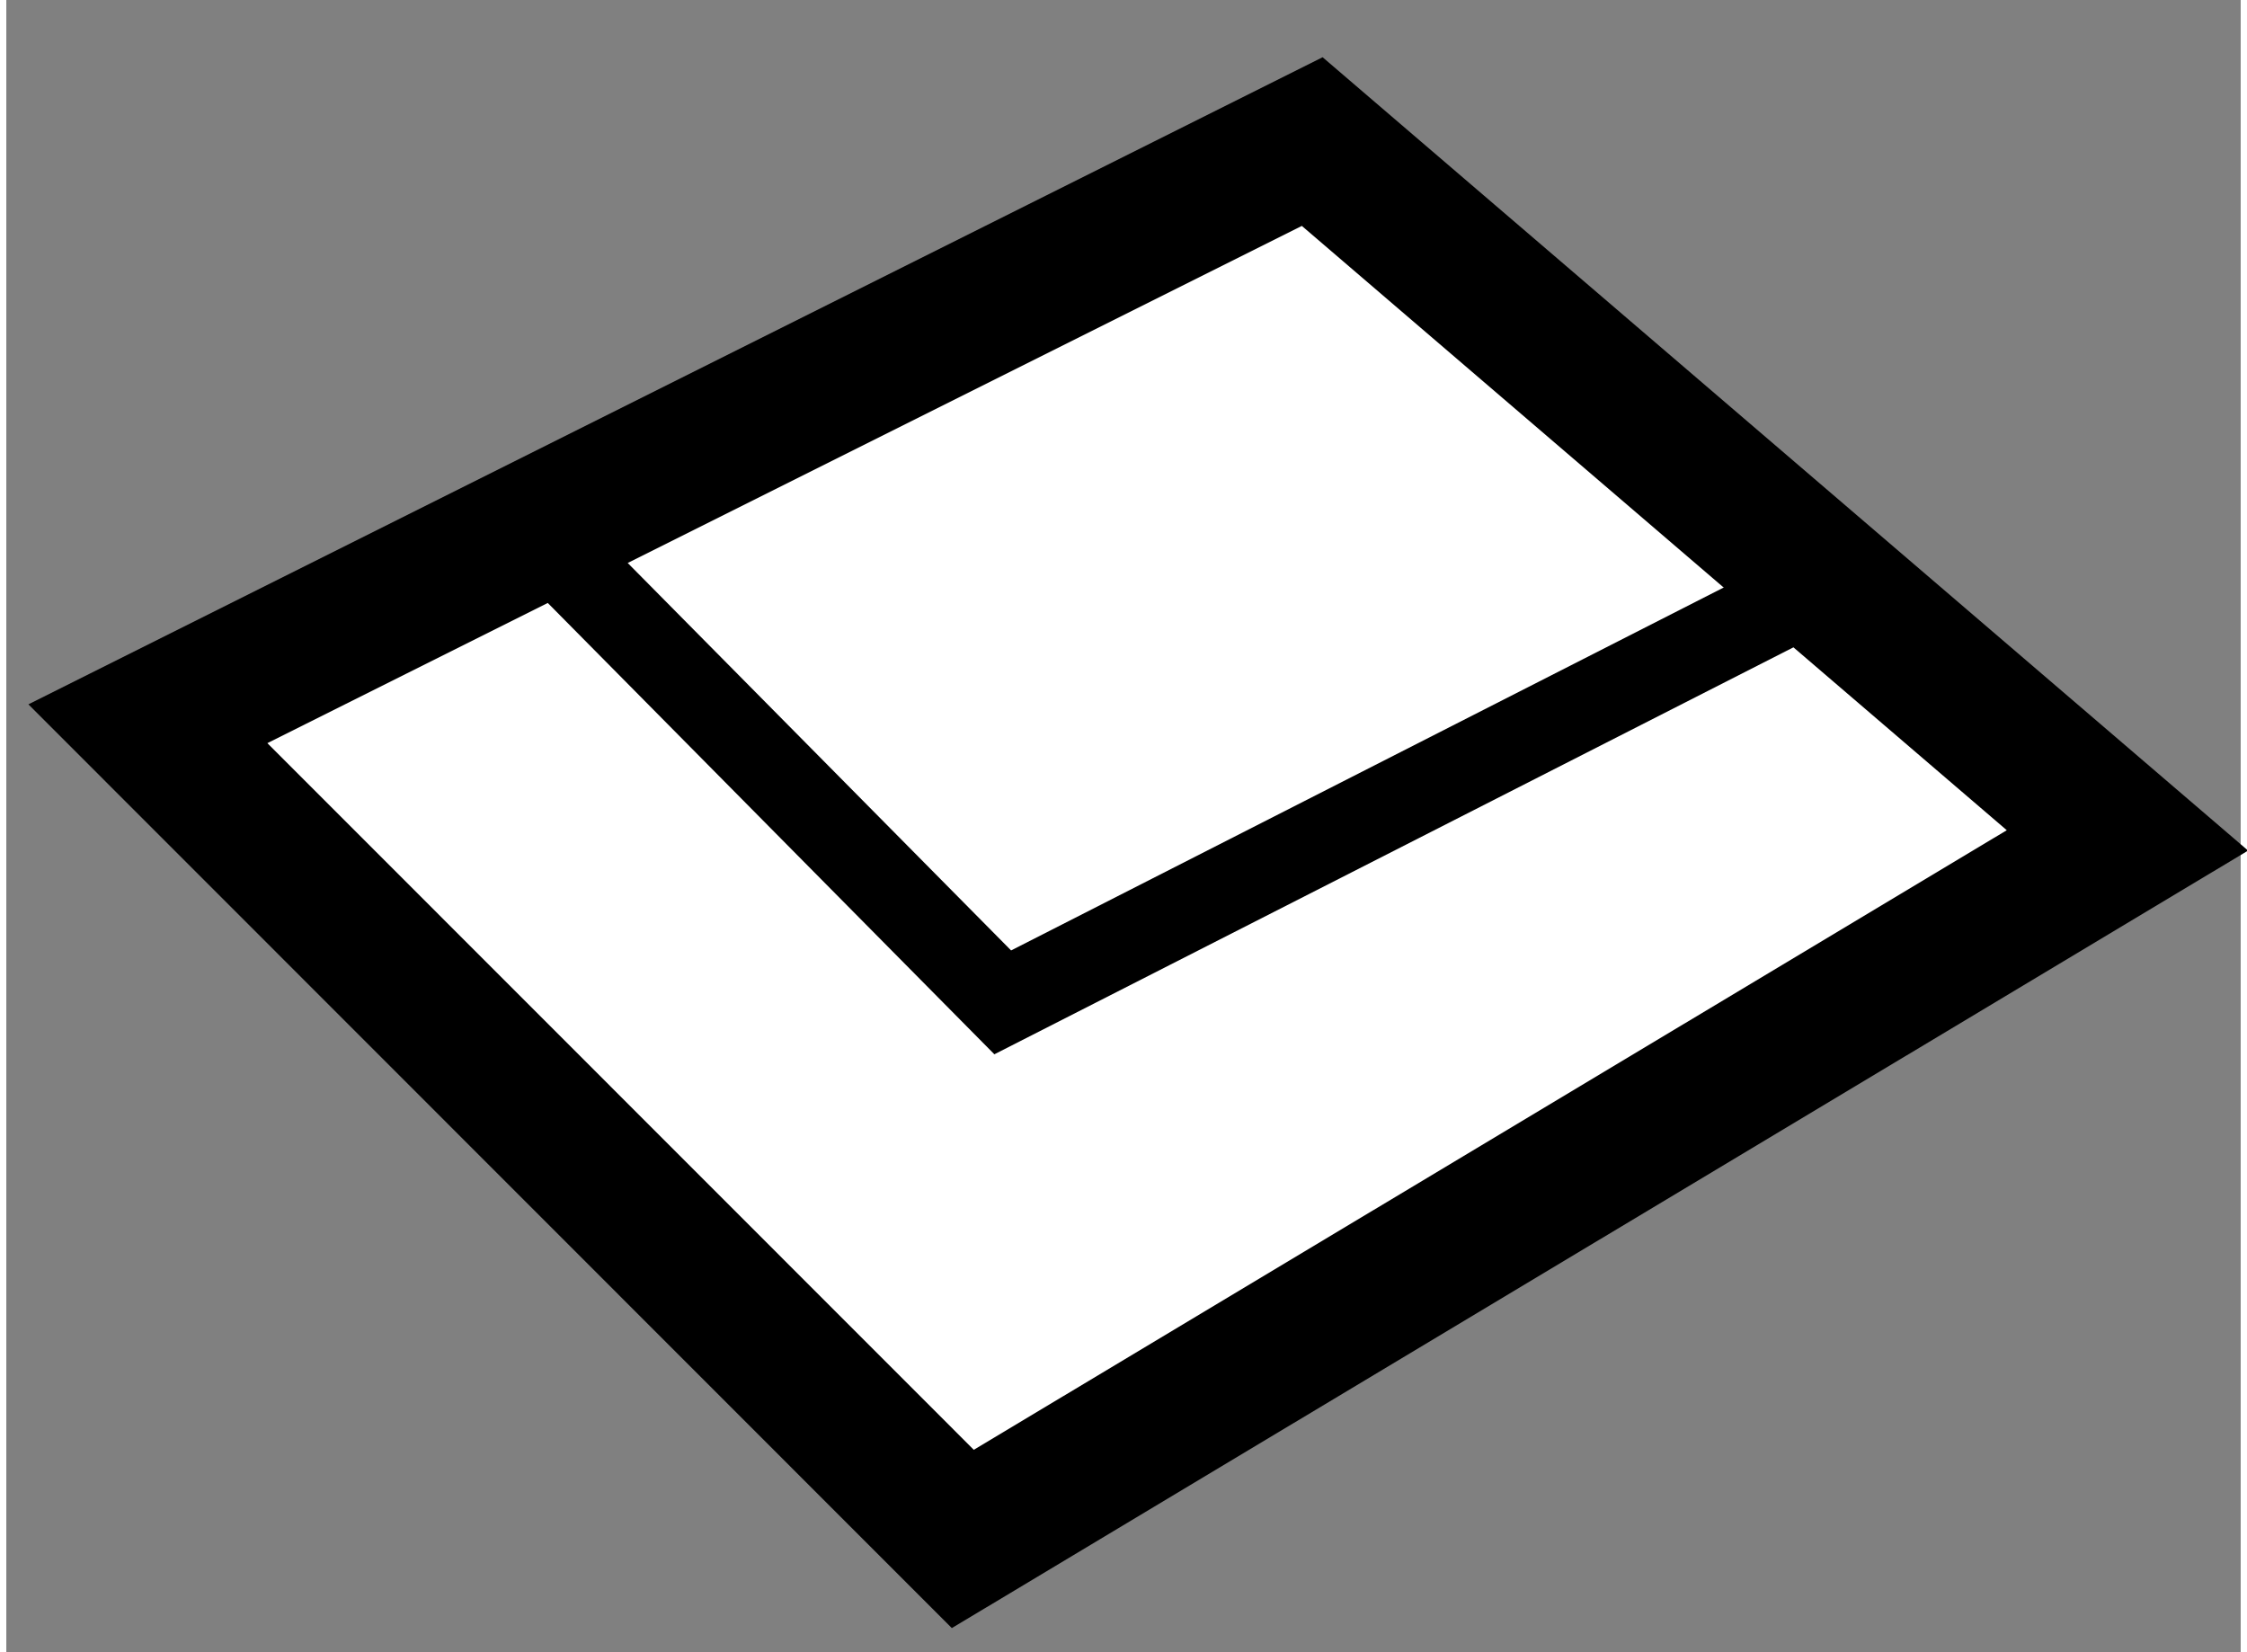 <?xml version="1.0" encoding="utf-8"?>
<!-- Generator: Adobe Illustrator 15.1.0, SVG Export Plug-In . SVG Version: 6.00 Build 0)  -->
<!DOCTYPE svg PUBLIC "-//W3C//DTD SVG 1.1//EN" "http://www.w3.org/Graphics/SVG/1.1/DTD/svg11.dtd">
<svg version="1.1" xmlns="http://www.w3.org/2000/svg" xmlns:xlink="http://www.w3.org/1999/xlink" x="0px" y="0px" width="244.8px"
	 height="180px" viewBox="9.431 49.196 7.891 5.835" enable-background="new 0 0 244.8 180" xml:space="preserve">
	
<rect x="9.431" y="49.196" width="7.891" height="5.835" fill="#808080" stroke="none"/>
	
<g><polygon fill="#FFFFFF" stroke="#000000" stroke-width="0.5" points="16.922,52.164 14.043,49.696 9.931,51.752 12.809,54.631 		
			"></polygon><polyline fill="none" stroke="#000000" stroke-width="0.3" points="15.689,51.341 12.95,52.736 11.163,50.93 		"></polyline></g>


</svg>